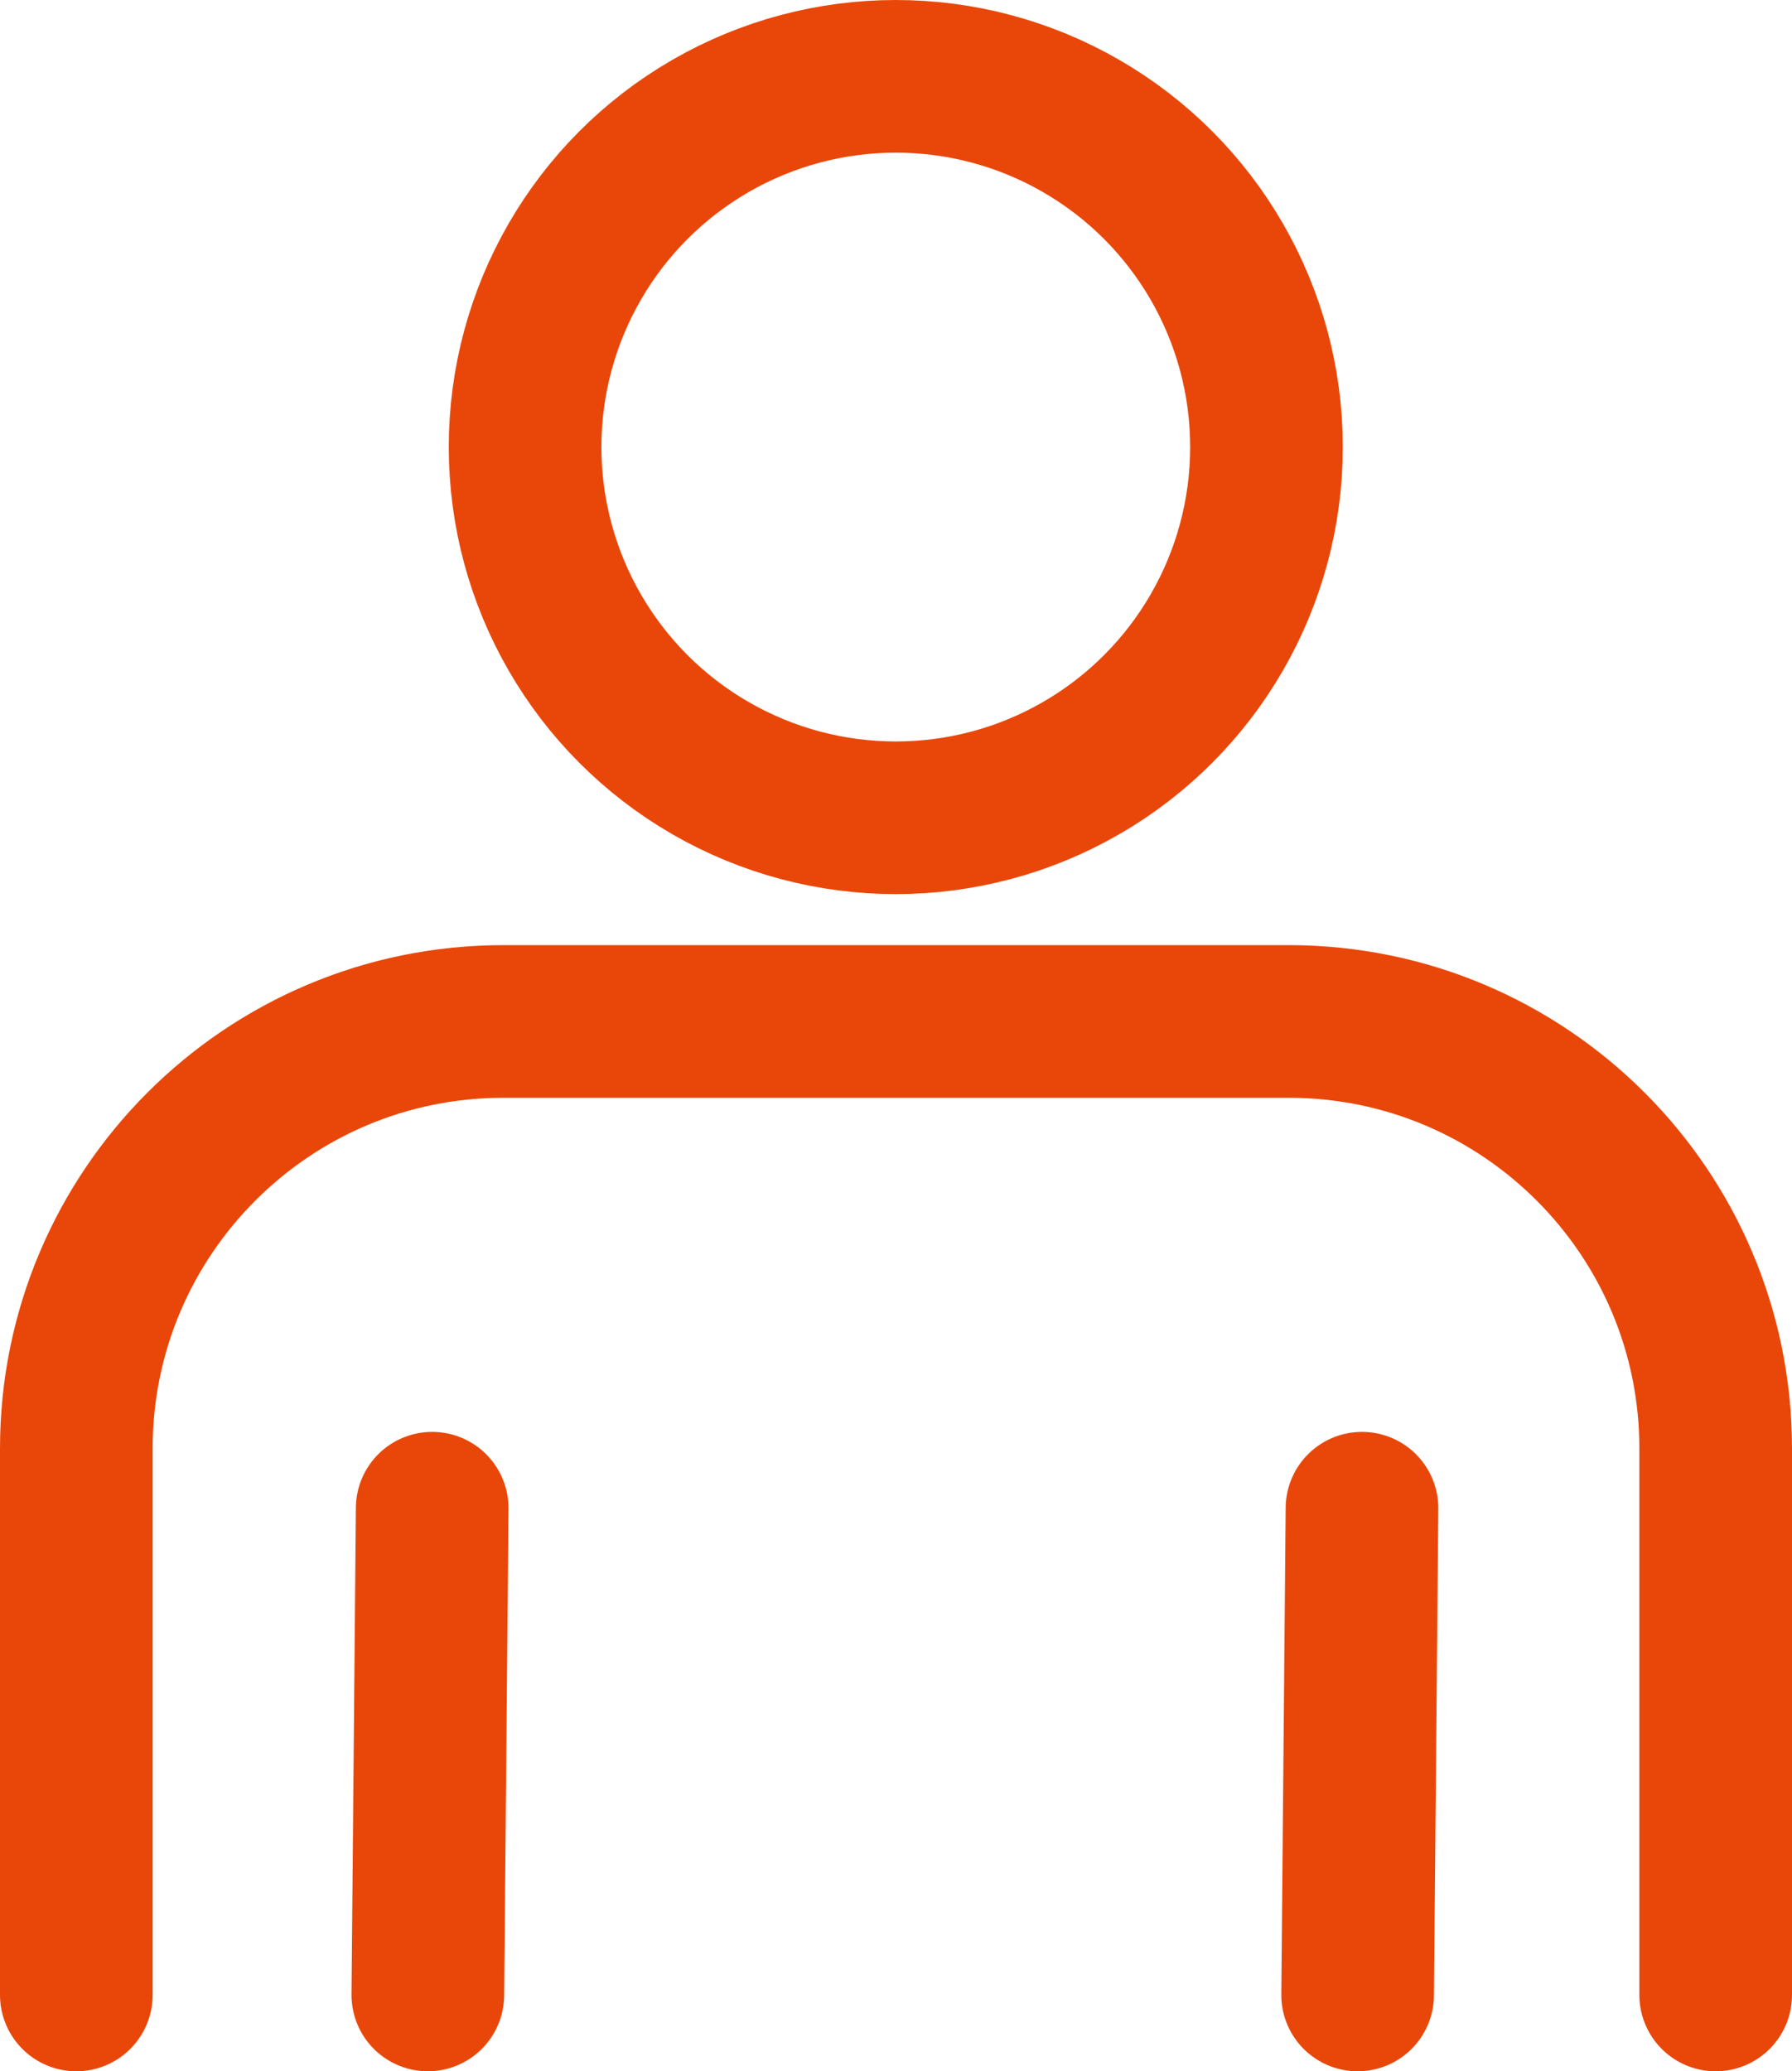 <?xml version="1.0" encoding="UTF-8"?>
<svg id="_レイヤー_2" data-name="レイヤー 2" xmlns="http://www.w3.org/2000/svg" viewBox="0 0 41.09 47.49">
  <defs>
    <style>
      .cls-1 {
        fill: none;
        stroke: #e94709;
        stroke-linecap: round;
        stroke-linejoin: round;
        stroke-width: 3.5px;
      }
    </style>
  </defs>
  <g id="_会員アイコン" data-name="会員アイコン">
    <g>
      <circle class="cls-1" cx="20.54" cy="10.25" r="8.5"/>
      <path class="cls-1" d="M39.34,45.74v-12.53c0-5.41-4.39-9.79-9.79-9.79H11.54c-5.41,0-9.79,4.39-9.79,9.79v12.53"/>
      <line class="cls-1" x1="9.91" y1="34.58" x2="9.81" y2="45.74"/>
      <line class="cls-1" x1="31.23" y1="34.58" x2="31.13" y2="45.74"/>
    </g>
  </g>
</svg>